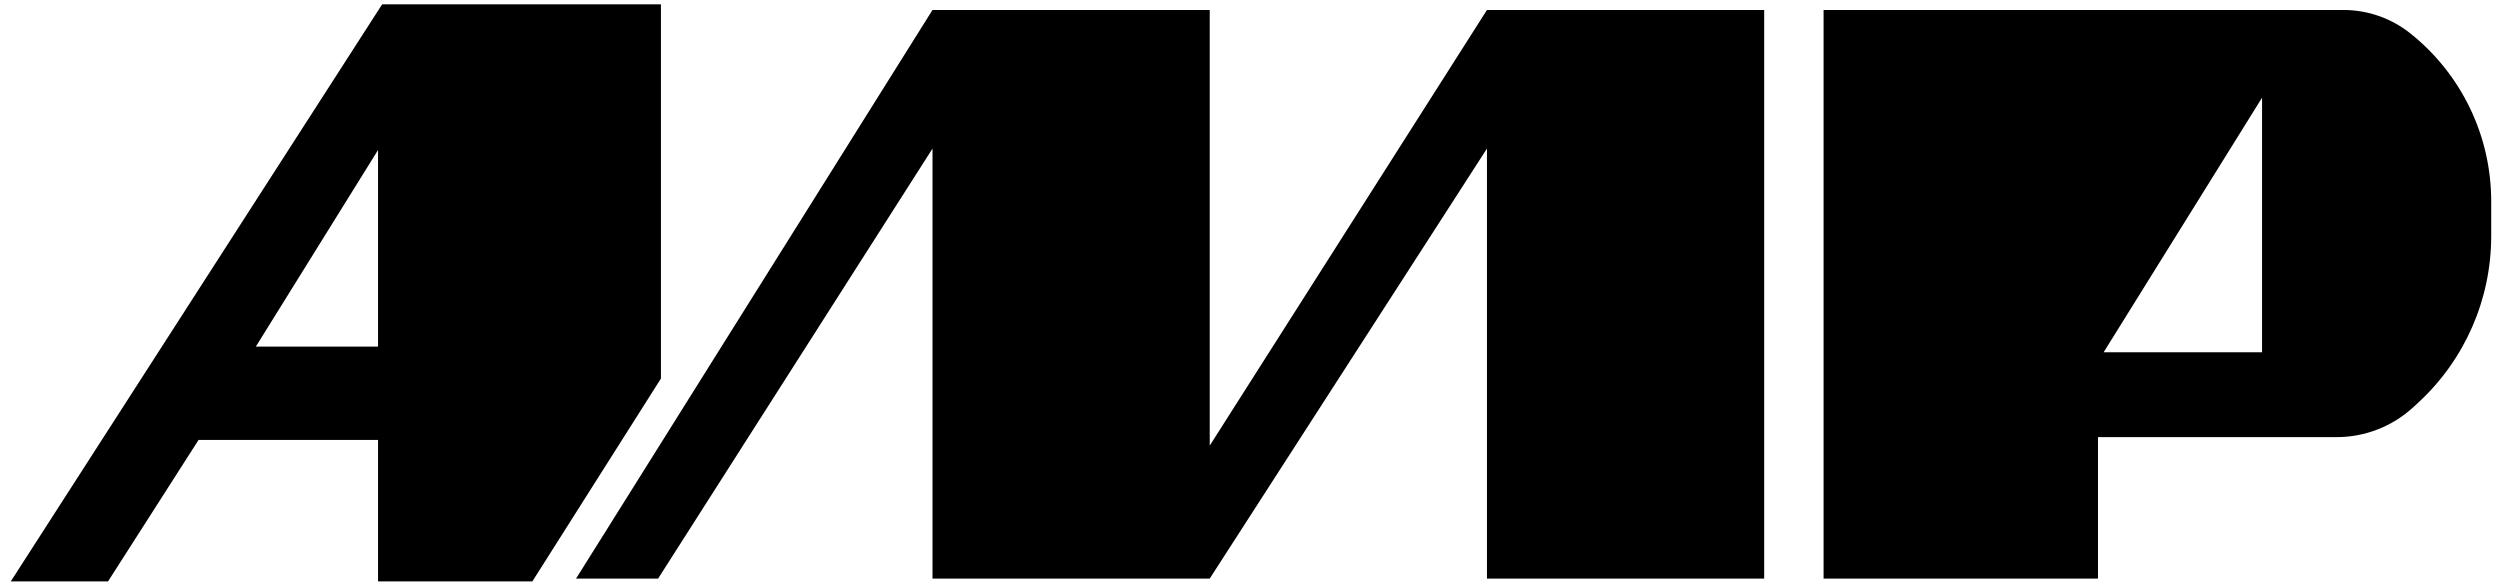 <svg width="175" height="41" viewBox="0 0 175 41" fill="none" xmlns="http://www.w3.org/2000/svg">
<path d="M65.275 0.698L40.324 40.5H46.067L65.275 10.401V40.5H84.681L104.087 10.401V40.5H123.493V0.698H104.087L84.681 31.193V0.698H65.275Z" fill="black"/>
<path fill-rule="evenodd" clip-rule="evenodd" d="M164.041 0.698H127.651V40.5H146.859V30.599H163.564C165.555 30.599 167.473 29.849 168.937 28.498L169.287 28.175C172.536 25.176 174.384 20.956 174.384 16.534V14.082C174.384 9.504 172.295 5.177 168.712 2.328C167.384 1.273 165.737 0.698 164.041 0.698ZM158.344 6.837L147.255 24.658H158.344V6.837Z" fill="black"/>
<path fill-rule="evenodd" clip-rule="evenodd" d="M1.116 40.5L26.859 0.5H46.067V26.441L37.156 40.5H26.661V30.599H13.79L7.453 40.5H1.116ZM26.661 9.807L17.552 24.46H26.661V9.807Z" fill="black"/>
<path d="M26.859 0.5V0.302H26.751L26.692 0.393L26.859 0.5ZM1.116 40.5L0.95 40.393L0.753 40.698H1.116V40.5ZM46.067 0.5H46.265V0.302H46.067V0.5ZM46.067 26.441L46.234 26.547L46.265 26.498V26.441H46.067ZM37.156 40.5V40.698H37.265L37.323 40.606L37.156 40.5ZM26.661 40.5H26.463V40.698H26.661V40.5ZM26.661 30.599H26.859V30.401H26.661V30.599ZM13.79 30.599V30.401H13.681L13.623 30.492L13.79 30.599ZM7.453 40.5V40.698H7.561L7.62 40.607L7.453 40.5ZM17.552 24.46L17.384 24.356L17.196 24.658H17.552V24.46ZM26.661 9.807H26.859V9.113L26.493 9.702L26.661 9.807ZM26.661 24.46V24.658H26.859V24.46H26.661ZM26.692 0.393L0.95 40.393L1.283 40.607L27.025 0.607L26.692 0.393ZM46.067 0.302H26.859V0.698H46.067V0.302ZM46.265 26.441V0.5H45.869V26.441H46.265ZM37.323 40.606L46.234 26.547L45.9 26.335L36.989 40.394L37.323 40.606ZM26.661 40.698H37.156V40.302H26.661V40.698ZM26.463 30.599V40.5H26.859V30.599H26.463ZM13.79 30.797H26.661V30.401H13.79V30.797ZM7.62 40.607L13.956 30.706L13.623 30.492L7.286 40.393L7.62 40.607ZM1.116 40.698H7.453V40.302H1.116V40.698ZM17.72 24.565L26.829 9.911L26.493 9.702L17.384 24.356L17.72 24.565ZM26.661 24.262H17.552V24.658H26.661V24.262ZM26.463 9.807V24.46H26.859V9.807H26.463Z" fill="black"/>
</svg>
